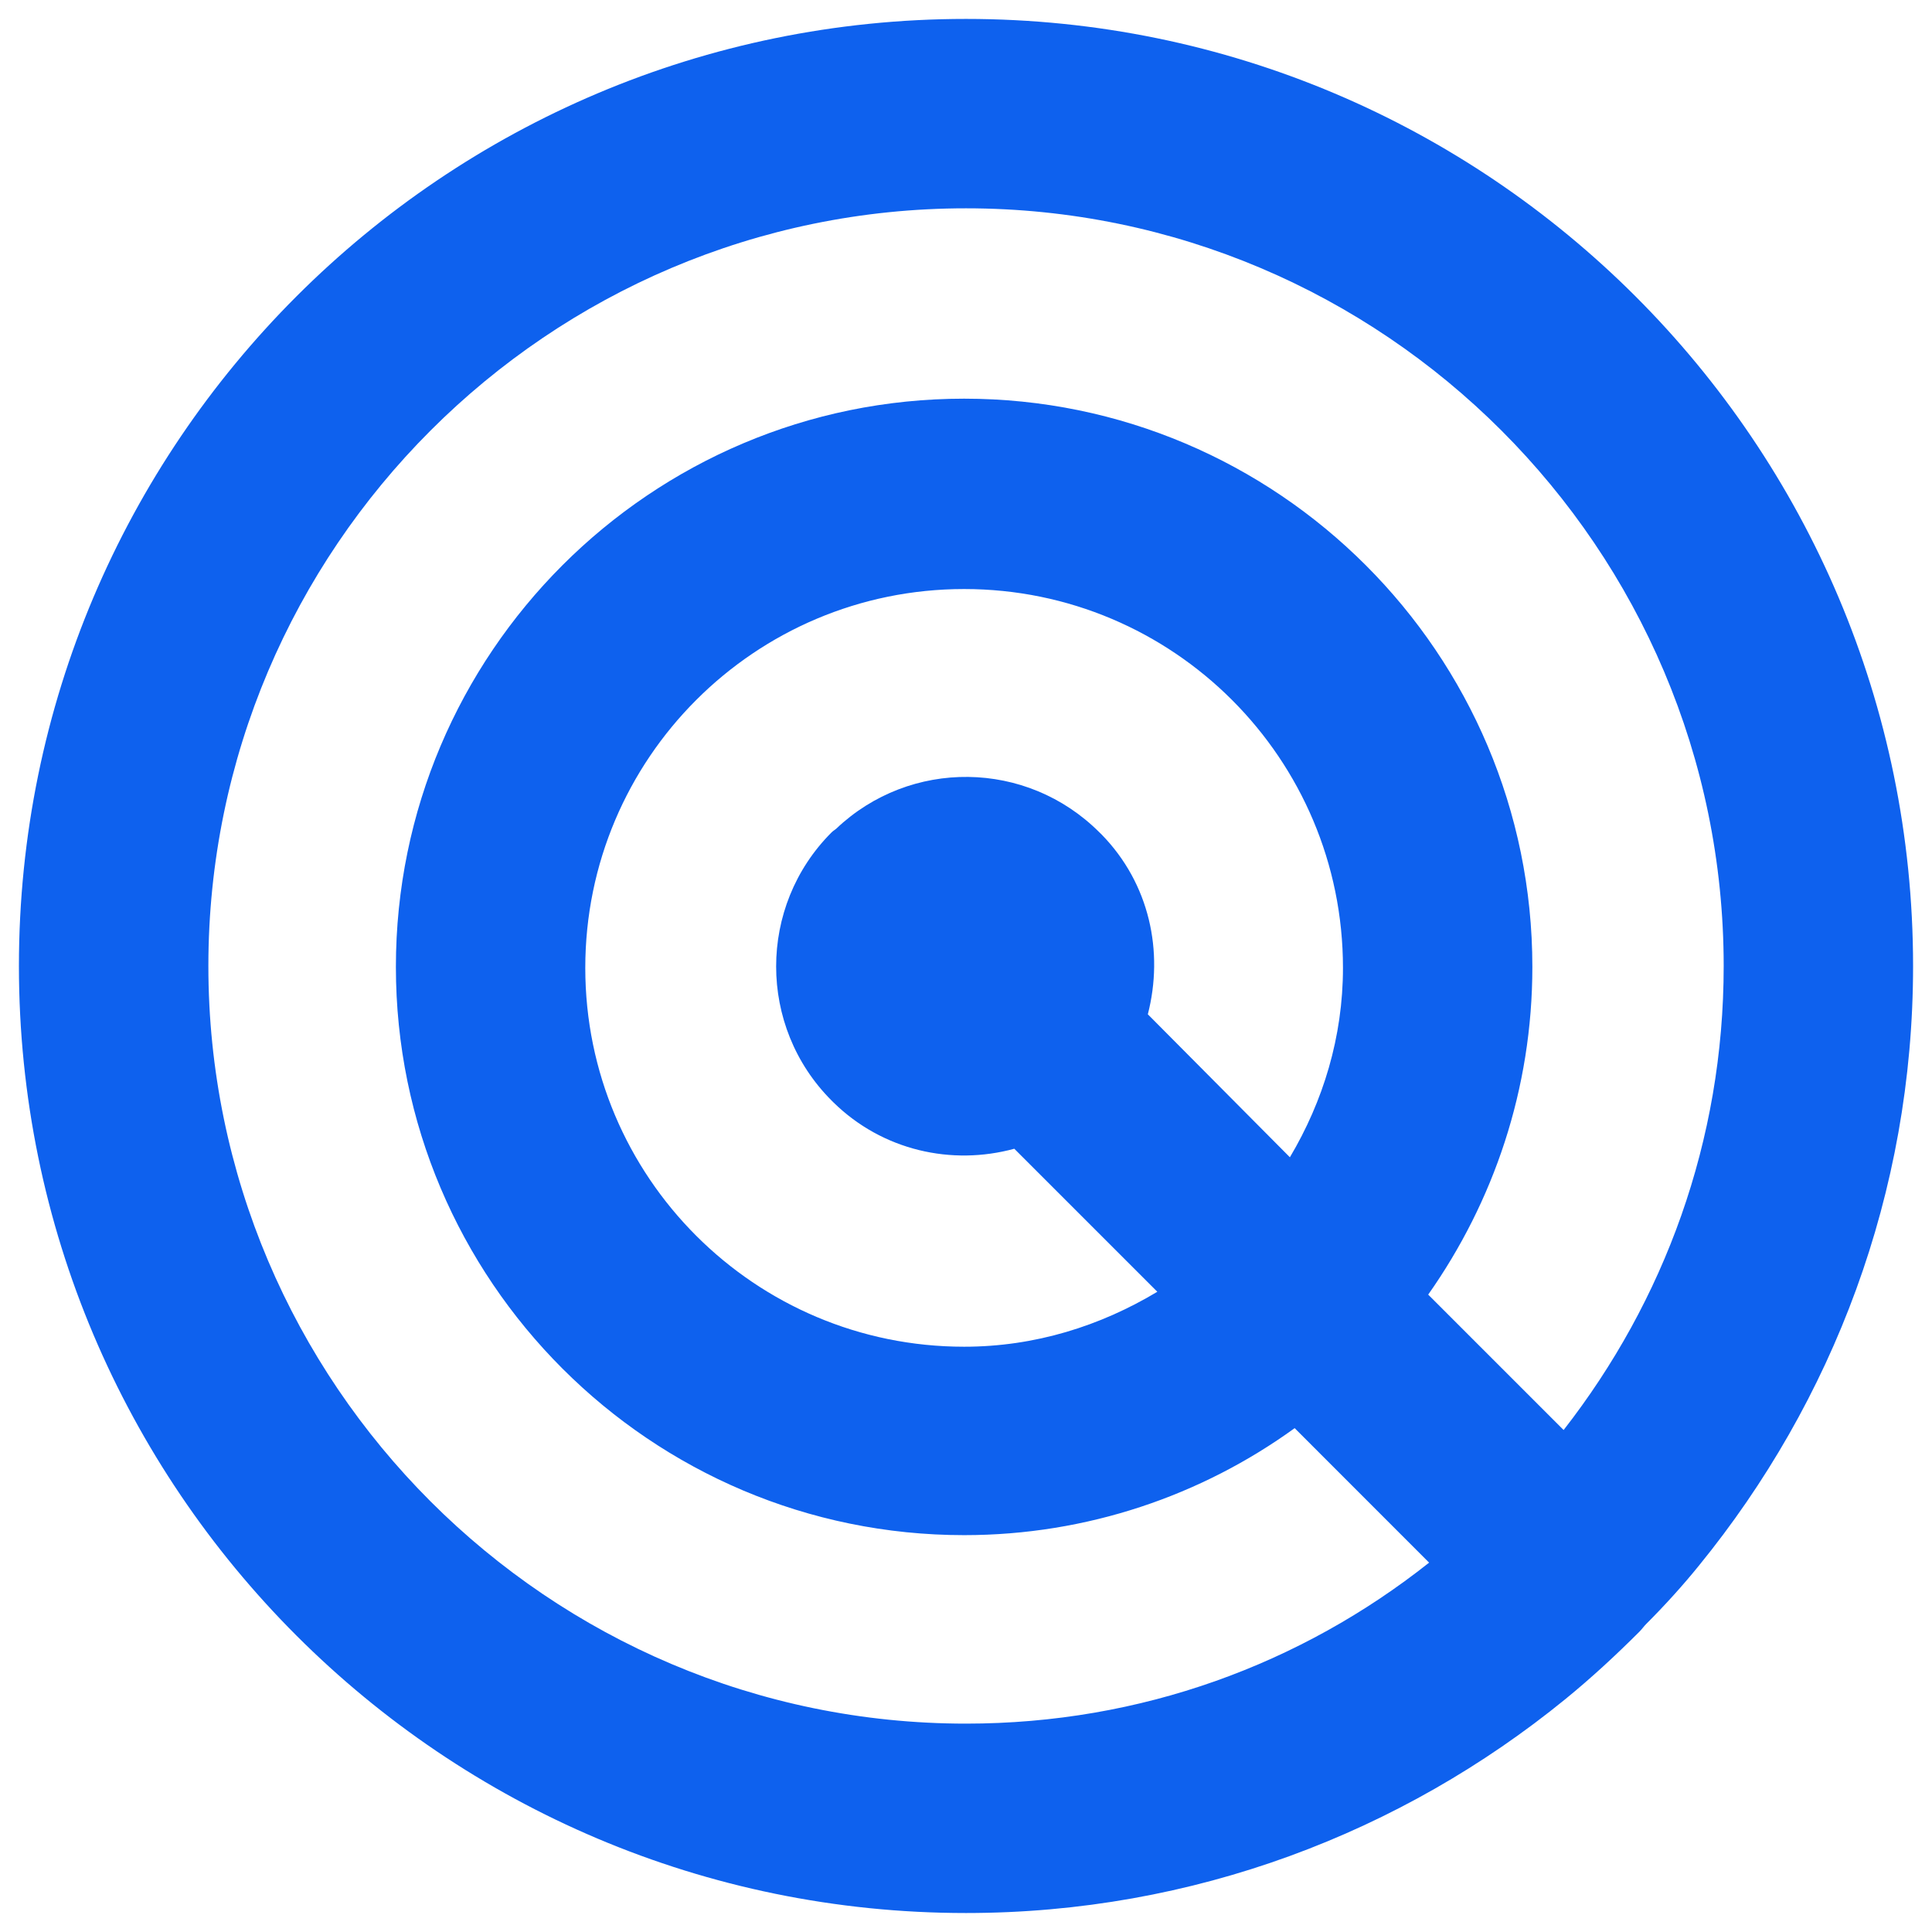 <svg width="34" height="34" viewBox="0 0 34 34" fill="none" xmlns="http://www.w3.org/2000/svg">
<path d="M29.9 27.55C32.25 24.666 33.667 21 33.667 17C33.667 7.8 26.2 0.333 17 0.333C7.8 0.333 0.333 7.8 0.333 17C0.333 26.2 7.8 33.666 17 33.666C21 33.666 24.667 32.25 27.55 29.9C28 29.533 28.433 29.133 28.85 28.716C28.9 28.666 28.933 28.616 28.967 28.583C29.3 28.25 29.617 27.9 29.9 27.55ZM17 30.333C9.65 30.333 3.667 24.35 3.667 17C3.667 9.65 9.65 3.666 17 3.666C24.35 3.666 30.334 9.65 30.334 17C30.334 20.083 29.284 22.9 27.517 25.166L25.134 22.783C26.284 21.15 26.967 19.166 26.967 17.016C26.967 11.5 22.483 7.016 16.967 7.016C11.45 7.016 6.967 11.5 6.967 17.016C6.967 22.533 11.45 27.016 16.967 27.016C19.134 27.016 21.15 26.316 22.784 25.133L25.15 27.5C22.9 29.283 20.084 30.333 17 30.333ZM20.2 17.85C20.483 16.75 20.233 15.55 19.384 14.683L19.35 14.65C18.067 13.366 16.017 13.35 14.717 14.583C14.7 14.6 14.667 14.616 14.633 14.65C13.334 15.95 13.334 18.066 14.633 19.366L14.667 19.4C15.534 20.25 16.75 20.516 17.85 20.216L20.367 22.733C19.367 23.333 18.217 23.7 16.967 23.7C13.284 23.7 10.3 20.716 10.3 17.033C10.3 13.35 13.284 10.366 16.967 10.366C20.65 10.366 23.634 13.35 23.634 17.033C23.634 18.25 23.284 19.383 22.7 20.366L20.2 17.85Z" fill="#0E61EE"/>
</svg>
